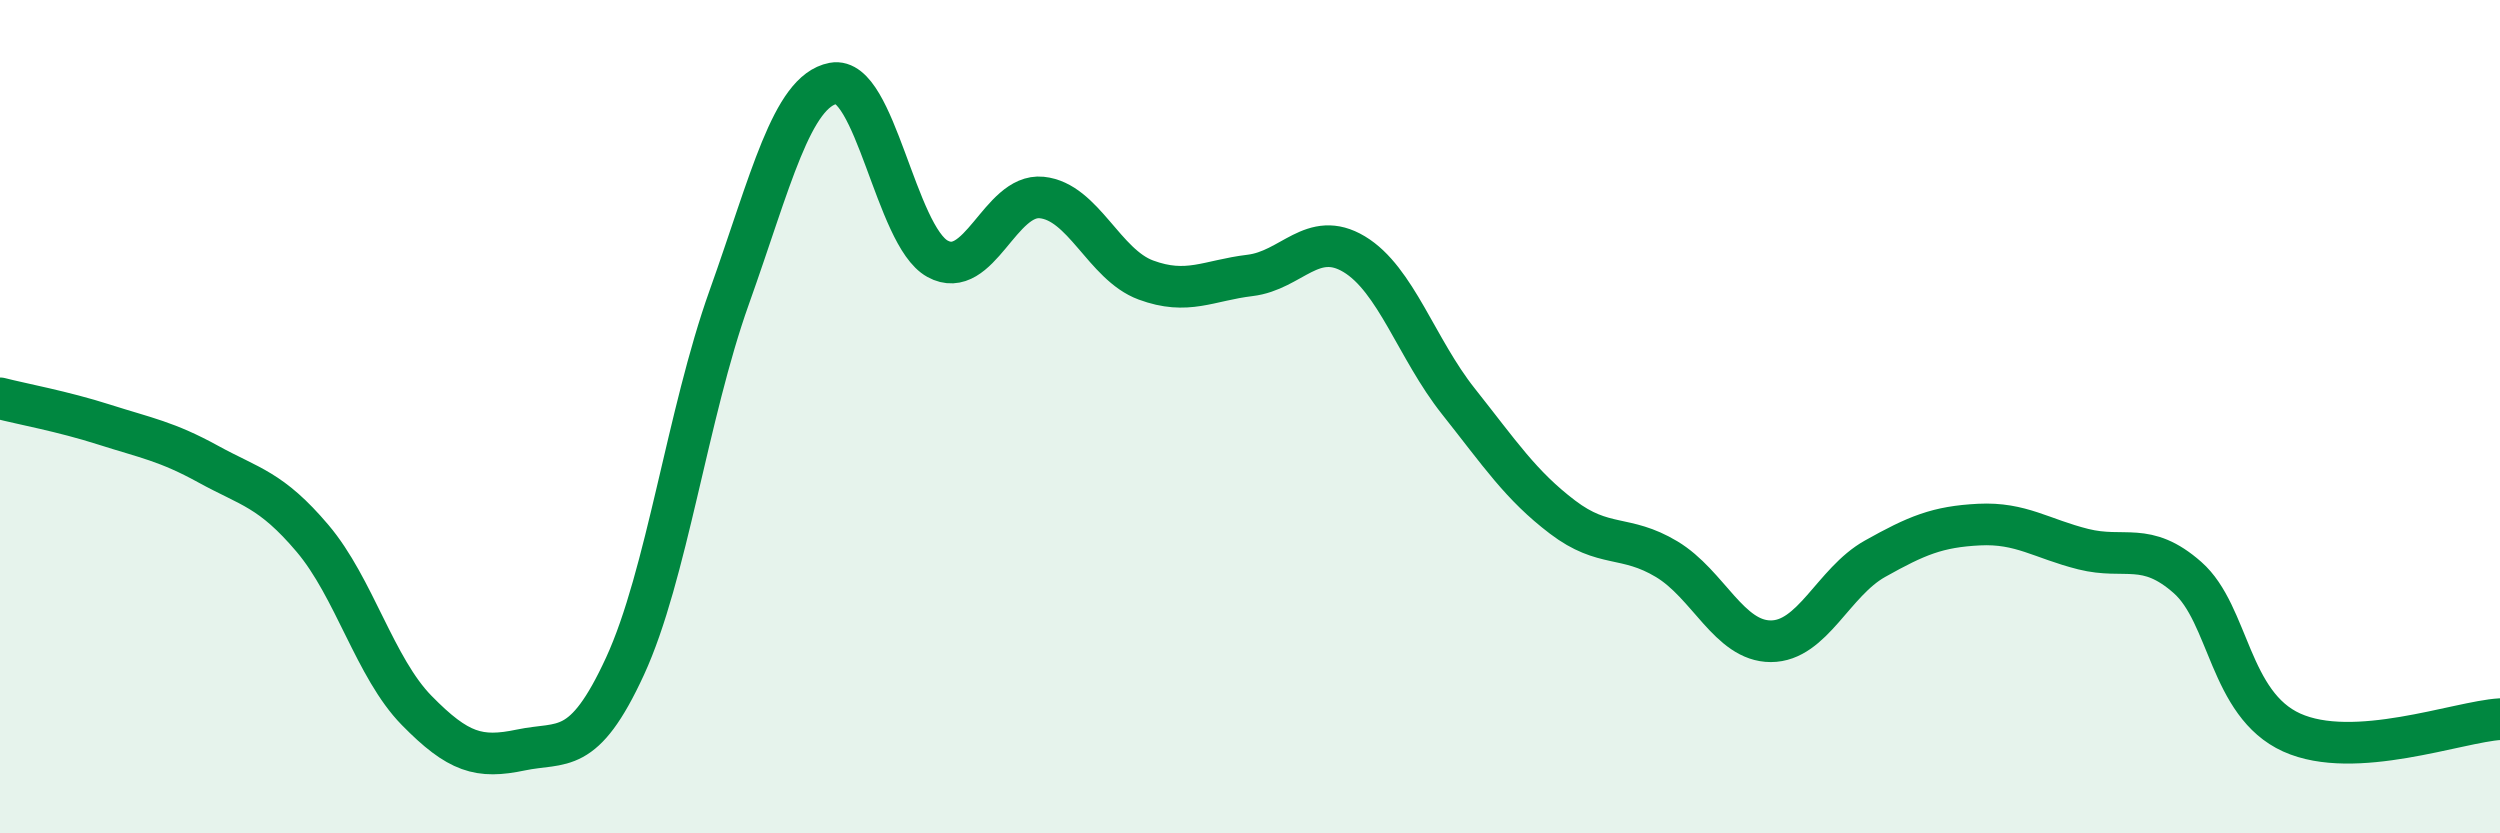 
    <svg width="60" height="20" viewBox="0 0 60 20" xmlns="http://www.w3.org/2000/svg">
      <path
        d="M 0,9.56 C 0.5,9.69 1.5,9.87 2.5,10.19 C 3.5,10.51 4,10.59 5,11.14 C 6,11.69 6.5,11.74 7.5,12.92 C 8.5,14.1 9,16.03 10,17.05 C 11,18.07 11.5,18.21 12.5,18 C 13.5,17.79 14,18.16 15,15.99 C 16,13.82 16.5,9.94 17.5,7.14 C 18.5,4.34 19,2.19 20,2 C 21,1.81 21.5,5.66 22.5,6.21 C 23.5,6.76 24,4.64 25,4.74 C 26,4.84 26.5,6.35 27.5,6.72 C 28.5,7.09 29,6.73 30,6.61 C 31,6.49 31.5,5.5 32.5,6.1 C 33.5,6.7 34,8.37 35,9.63 C 36,10.89 36.5,11.65 37.5,12.41 C 38.5,13.17 39,12.82 40,13.42 C 41,14.02 41.5,15.39 42.5,15.39 C 43.5,15.39 44,13.97 45,13.41 C 46,12.85 46.5,12.64 47.5,12.59 C 48.5,12.54 49,12.93 50,13.18 C 51,13.43 51.5,12.98 52.5,13.86 C 53.5,14.74 53.5,16.9 55,17.58 C 56.5,18.26 59,17.32 60,17.26L60 20L0 20Z"
        fill="#008740"
        opacity="0.1"
        stroke-linecap="round"
        stroke-linejoin="round"
      />
      <path
        d="M 0,9.56 C 0.5,9.69 1.5,9.87 2.5,10.19 C 3.5,10.51 4,10.59 5,11.14 C 6,11.69 6.5,11.74 7.5,12.92 C 8.5,14.1 9,16.03 10,17.05 C 11,18.07 11.5,18.21 12.5,18 C 13.5,17.79 14,18.16 15,15.99 C 16,13.82 16.5,9.94 17.5,7.14 C 18.5,4.34 19,2.19 20,2 C 21,1.81 21.5,5.66 22.5,6.21 C 23.5,6.76 24,4.64 25,4.74 C 26,4.84 26.5,6.35 27.5,6.72 C 28.5,7.09 29,6.73 30,6.61 C 31,6.49 31.5,5.5 32.5,6.1 C 33.5,6.7 34,8.37 35,9.63 C 36,10.89 36.5,11.65 37.5,12.41 C 38.5,13.17 39,12.82 40,13.42 C 41,14.02 41.5,15.39 42.5,15.39 C 43.5,15.39 44,13.97 45,13.41 C 46,12.85 46.5,12.64 47.5,12.59 C 48.5,12.54 49,12.93 50,13.18 C 51,13.43 51.5,12.98 52.5,13.86 C 53.5,14.74 53.5,16.9 55,17.58 C 56.5,18.26 59,17.32 60,17.26"
        stroke="#008740"
        stroke-width="1"
        fill="none"
        stroke-linecap="round"
        stroke-linejoin="round"
      />
    </svg>
  